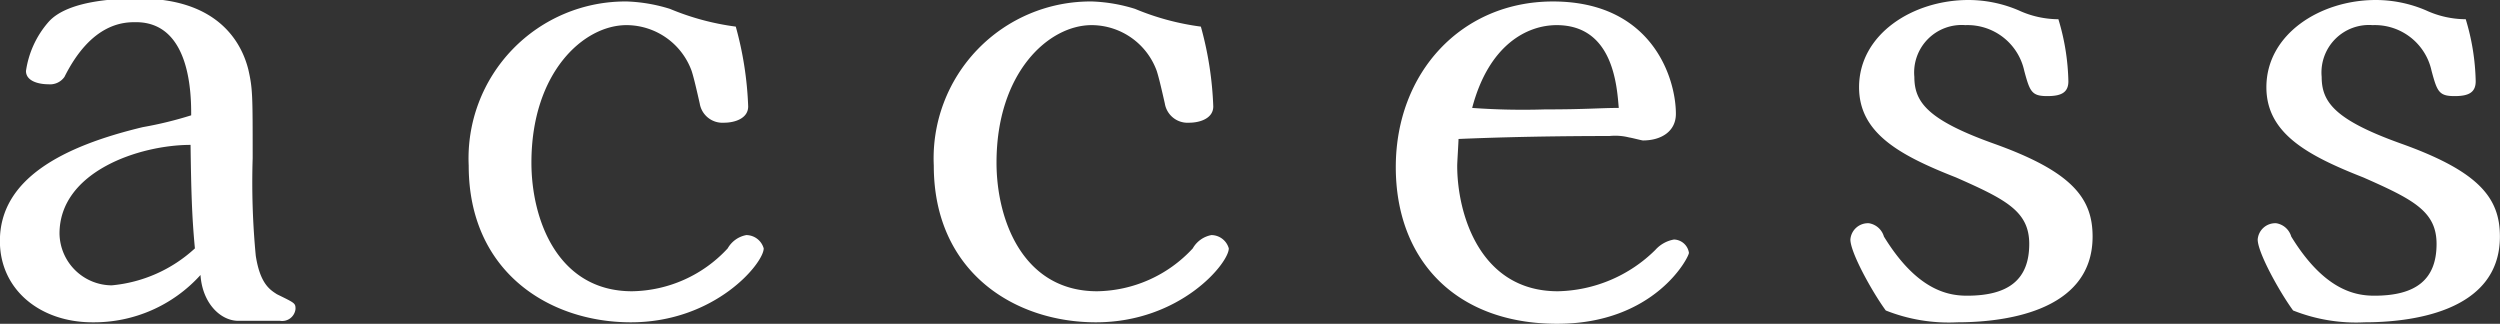 <svg xmlns="http://www.w3.org/2000/svg" width="169.094" height="21.9" viewBox="0 0 169.094 21.9">
  <rect x="0" y="0" width="169.094" height="21.9" fill="#333333" stroke="none"/>
  <defs>
    <style>
      .cls-1 {
        fill: #fff;
        fill-rule: evenodd;
      }
    </style>
  </defs>
  <path id="access" class="cls-1" d="M466.719,11805.5a0.909,0.909,0,0,0,1.05-.8c0-.4-0.042-0.4-1.26-1-0.462-.3-1.134-0.7-1.428-2.6a52.208,52.208,0,0,1-.21-6.6c0-4.3,0-4.7-.294-6-0.378-1.5-1.765-4.8-7.394-4.8-0.966,0-4.747,0-6.133,1.6a6.426,6.426,0,0,0-1.512,3.3c0,0.7.882,0.9,1.512,0.9a1.19,1.19,0,0,0,1.092-.5c1.849-3.7,4.075-3.7,4.831-3.7,3.739,0,3.739,5,3.739,6.3a25.8,25.8,0,0,1-3.277.8c-5.419,1.3-9.661,3.5-9.661,7.7,0,3.3,2.73,5.5,6.259,5.5a9.7,9.7,0,0,0,7.309-3.2c0.126,1.9,1.344,3.1,2.563,3.1h2.814Zm-5.755-4.9a9.59,9.59,0,0,1-5.629,2.5,3.557,3.557,0,0,1-3.529-3.5c0-4.2,5.419-6,8.864-6C460.712,11796.6,460.754,11798.4,460.964,11800.6Zm36.583-15a17.411,17.411,0,0,1-4.453-1.2,11,11,0,0,0-2.9-.5,10.607,10.607,0,0,0-10.711,11.1c0,7.2,5.46,10.6,10.963,10.6,5.713,0,8.99-4,8.99-5a1.235,1.235,0,0,0-1.176-.9,1.834,1.834,0,0,0-1.26.9,8.982,8.982,0,0,1-6.47,2.9c-5,0-6.805-4.8-6.805-8.7,0-6.1,3.529-9.3,6.427-9.3a4.7,4.7,0,0,1,4.411,3.1c0.126,0.4.252,0.9,0.546,2.2a1.556,1.556,0,0,0,1.639,1.3c0.756,0,1.638-.3,1.638-1.1A23.211,23.211,0,0,0,497.547,11785.6Zm31.458,0a17.4,17.4,0,0,1-4.453-1.2,11.006,11.006,0,0,0-2.9-.5,10.608,10.608,0,0,0-10.712,11.1c0,7.2,5.461,10.6,10.964,10.6,5.713,0,8.99-4,8.99-5a1.235,1.235,0,0,0-1.176-.9,1.837,1.837,0,0,0-1.261.9,8.977,8.977,0,0,1-6.469,2.9c-5,0-6.805-4.8-6.805-8.7,0-6.1,3.529-9.3,6.427-9.3a4.7,4.7,0,0,1,4.411,3.1c0.126,0.4.252,0.9,0.546,2.2a1.556,1.556,0,0,0,1.638,1.3c0.757,0,1.639-.3,1.639-1.1A23.211,23.211,0,0,0,529.005,11785.6Zm17.427,7.6c4.621-.2,9.158-0.2,10.208-0.2a3.818,3.818,0,0,1,1.344.1c0.084,0,.84.2,0.924,0.2,1.218,0,2.226-.6,2.226-1.8,0-2.4-1.6-7.6-8.317-7.6-6.175,0-10.628,4.8-10.628,11.2,0,6.3,4.075,10.6,10.922,10.6,6.6,0,8.906-4.5,8.906-4.8a1.055,1.055,0,0,0-1.009-.9,2.2,2.2,0,0,0-1.26.7,9.643,9.643,0,0,1-6.6,2.8c-5.251,0-6.805-5.2-6.805-8.5C546.348,11794.7,546.432,11793.4,546.432,11793.2Zm10.838-2.1c-1.26,0-2.185.1-5,.1a47.518,47.518,0,0,1-4.915-.1c1.134-4.3,3.739-5.6,5.713-5.6C556.892,11785.5,557.144,11789.6,557.27,11791.1Zm29.735-6a6.452,6.452,0,0,1-2.688-.6,8.657,8.657,0,0,0-3.4-.7c-3.739,0-7.393,2.3-7.393,5.9,0,3.1,2.73,4.6,6.553,6.1,3.4,1.5,4.957,2.3,4.957,4.5,0,2.4-1.387,3.5-4.2,3.5-1.218,0-3.361-.3-5.629-4a1.267,1.267,0,0,0-1.008-.9,1.192,1.192,0,0,0-1.26,1.1c0,0.9,1.512,3.6,2.394,4.8a11.524,11.524,0,0,0,4.831.8c2.9,0,9.157-.6,9.157-5.8,0-2.6-1.386-4.4-6.721-6.3-4.453-1.6-5.335-2.8-5.335-4.5a3.212,3.212,0,0,1,3.445-3.5,3.925,3.925,0,0,1,3.991,3.1c0.378,1.4.5,1.7,1.554,1.7,0.882,0,1.428-.2,1.428-1A15.367,15.367,0,0,0,587.005,11785.1Zm27.552,0a6.459,6.459,0,0,1-2.689-.6,8.648,8.648,0,0,0-3.4-.7c-3.739,0-7.394,2.3-7.394,5.9,0,3.1,2.731,4.6,6.554,6.1,3.4,1.5,4.956,2.3,4.956,4.5,0,2.4-1.386,3.5-4.2,3.5-1.219,0-3.361-.3-5.629-4a1.267,1.267,0,0,0-1.008-.9,1.192,1.192,0,0,0-1.261,1.1c0,0.9,1.513,3.6,2.395,4.8a11.524,11.524,0,0,0,4.831.8c2.9,0,9.157-.6,9.157-5.8,0-2.6-1.386-4.4-6.721-6.3-4.453-1.6-5.335-2.8-5.335-4.5a3.212,3.212,0,0,1,3.445-3.5,3.924,3.924,0,0,1,3.99,3.1c0.378,1.4.5,1.7,1.555,1.7,0.882,0,1.428-.2,1.428-1A15.367,15.367,0,0,0,614.557,11785.1Z" transform="translate(-447.781 -11783.8)"/>
</svg>
